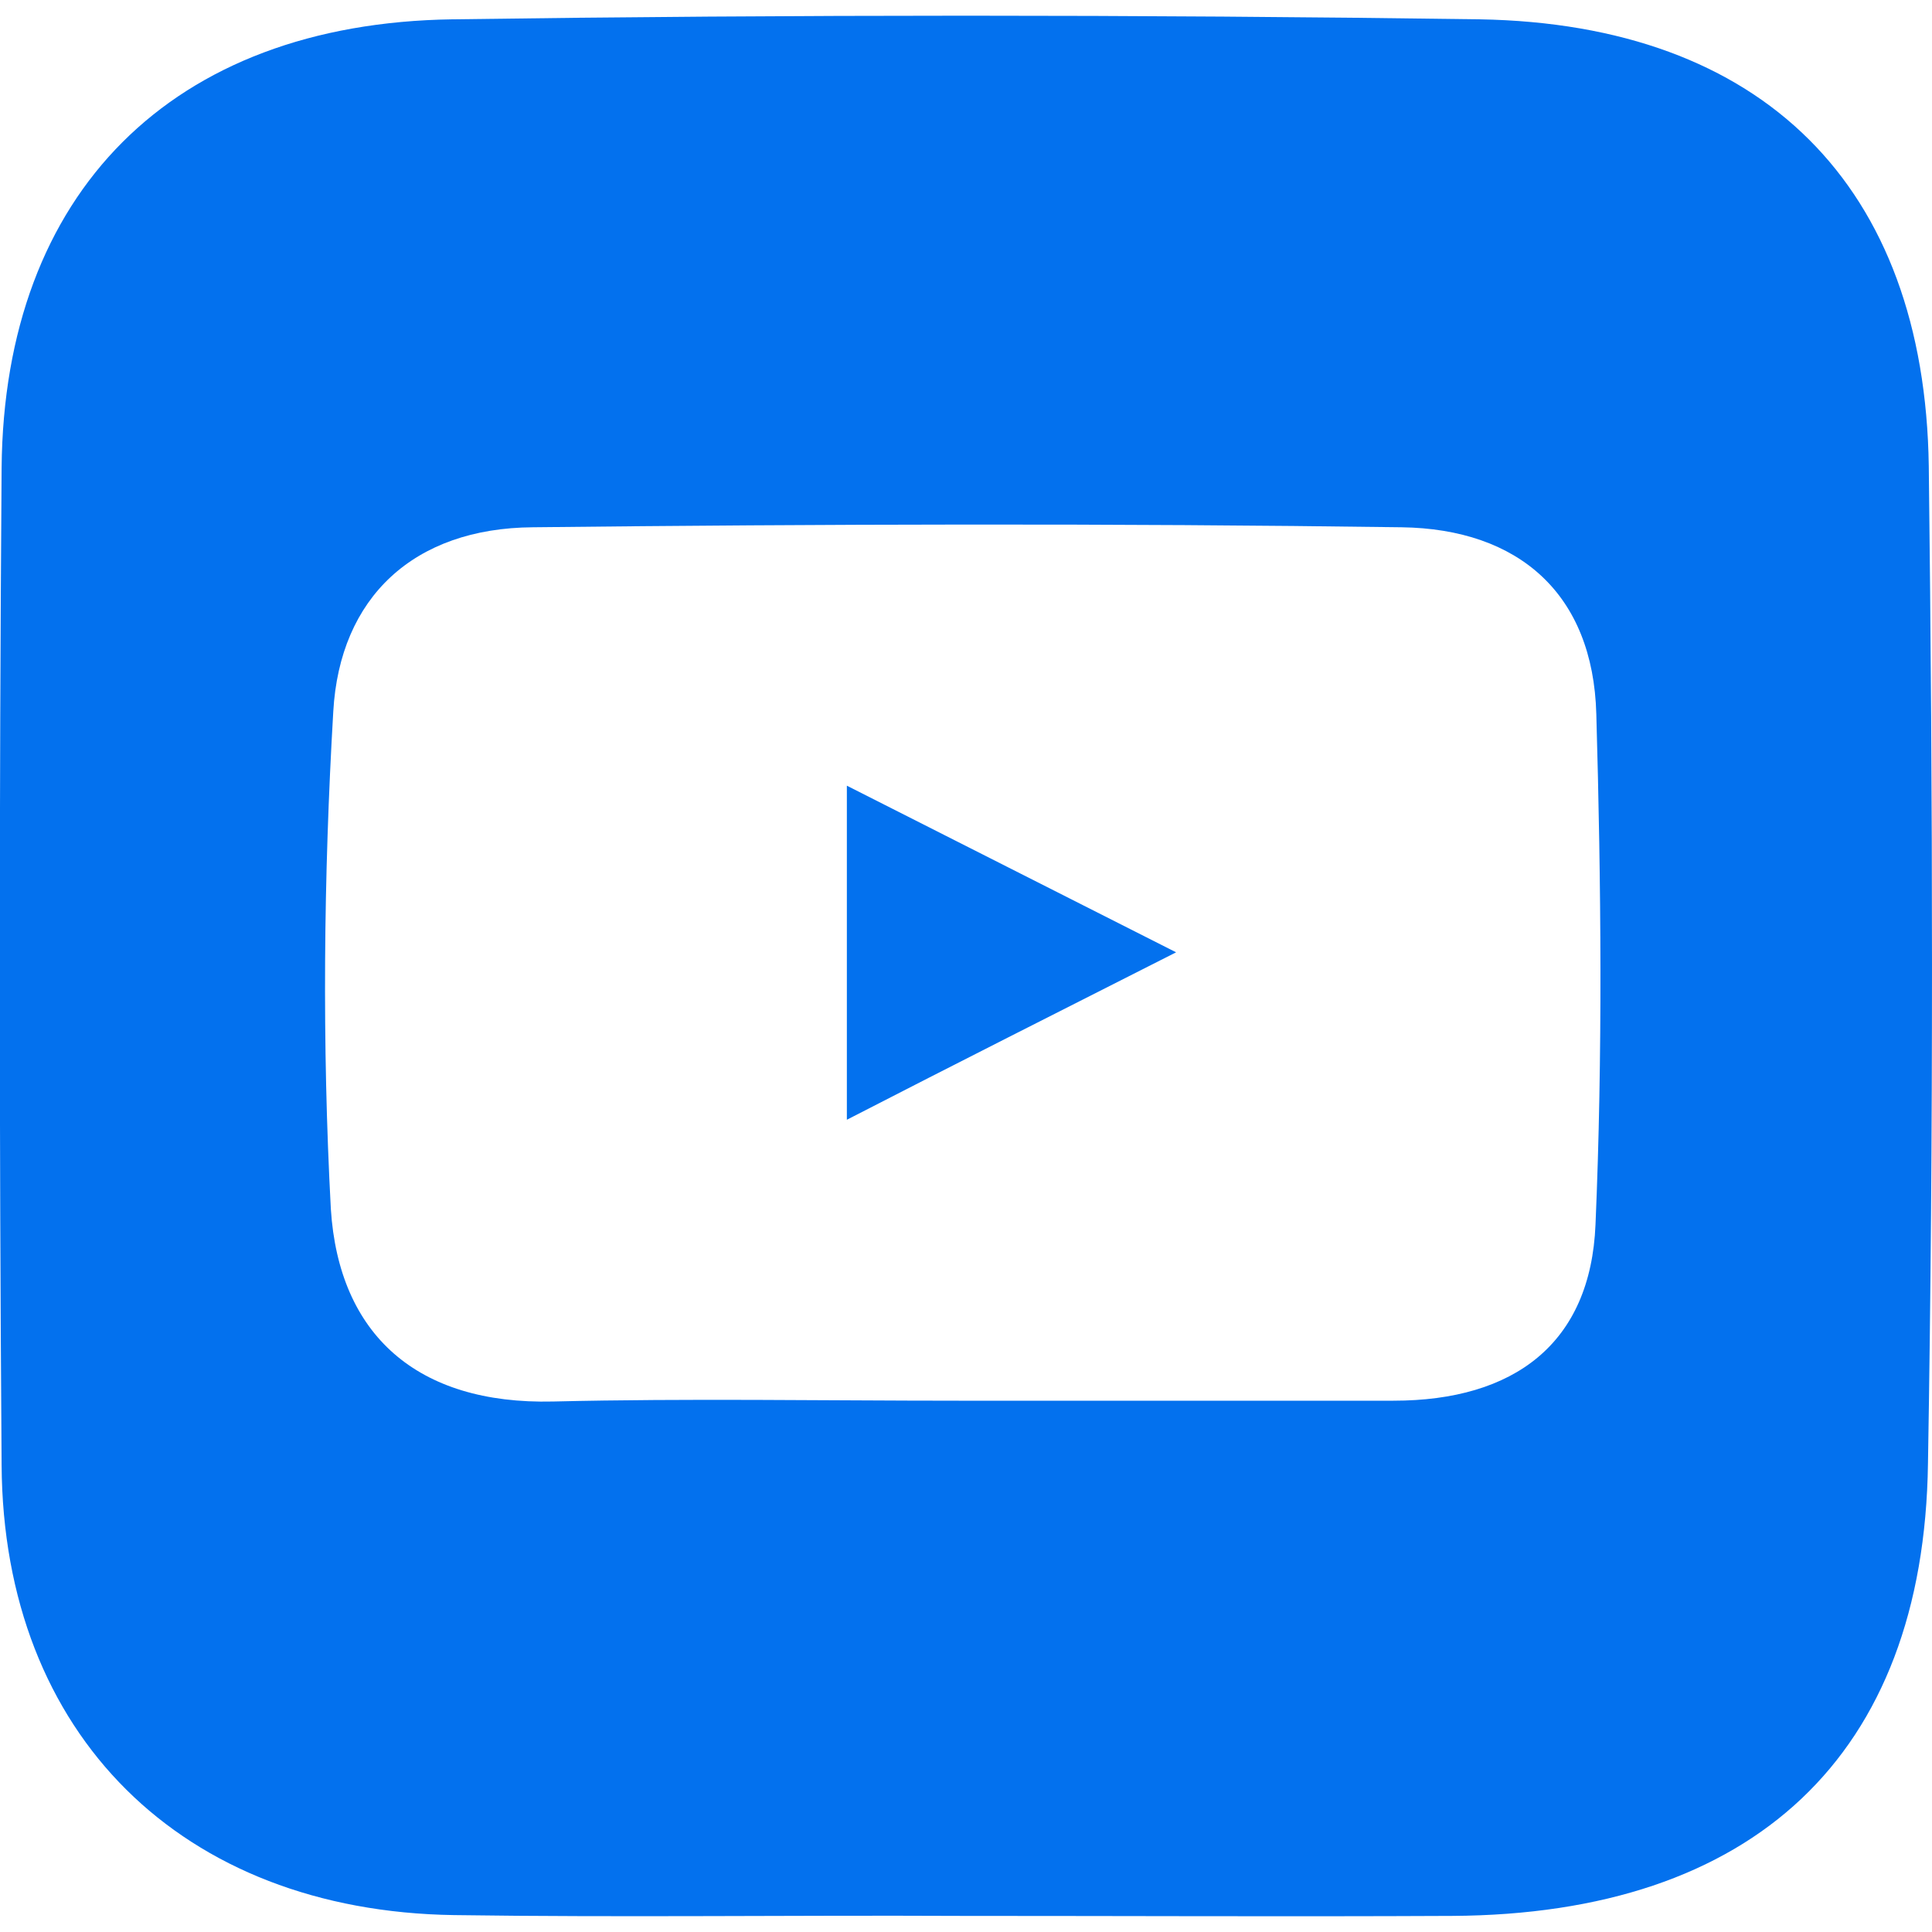 <svg width="24" height="24" viewBox="0 0 24 24" fill="none" xmlns="http://www.w3.org/2000/svg">
<path d="M23.96,5.79c-0.05-3.48-2.06-5.49-5.58-5.55c-4.25-0.06-8.51-0.06-12.76,0C2.13,0.29,0.05,2.4,0.02,5.81c-0.03,4.13-0.03,8.26,0,12.39c0.02,3.35,2.24,5.54,5.62,5.59c2.1,0.03,4.19,0,6.29,0.01c2.04,0,4.07,0.01,6.11,0c3.74-0.02,5.86-1.99,5.91-5.62C24.02,14.05,24.01,9.92,23.96,5.79L23.96,5.79z M19.82,15.21c-0.06,1.48-1.01,2.19-2.51,2.19c-1.8,0-3.6,0-5.4,0c-1.68,0-3.36-0.03-5.04,0.01c-1.69,0.04-2.66-0.83-2.76-2.39C4,12.97,4.02,10.89,4.14,8.84c0.08-1.42,1-2.28,2.48-2.29c3.6-0.04,7.2-0.05,10.79,0c1.46,0.02,2.38,0.83,2.42,2.32C19.89,10.98,19.91,13.1,19.82,15.21L19.82,15.21z M10.52,9.76c1.38,0.7,2.61,1.32,4.09,2.07c-1.48,0.75-2.71,1.37-4.09,2.08V9.76z" fill="#0371EE"/>
</svg>
